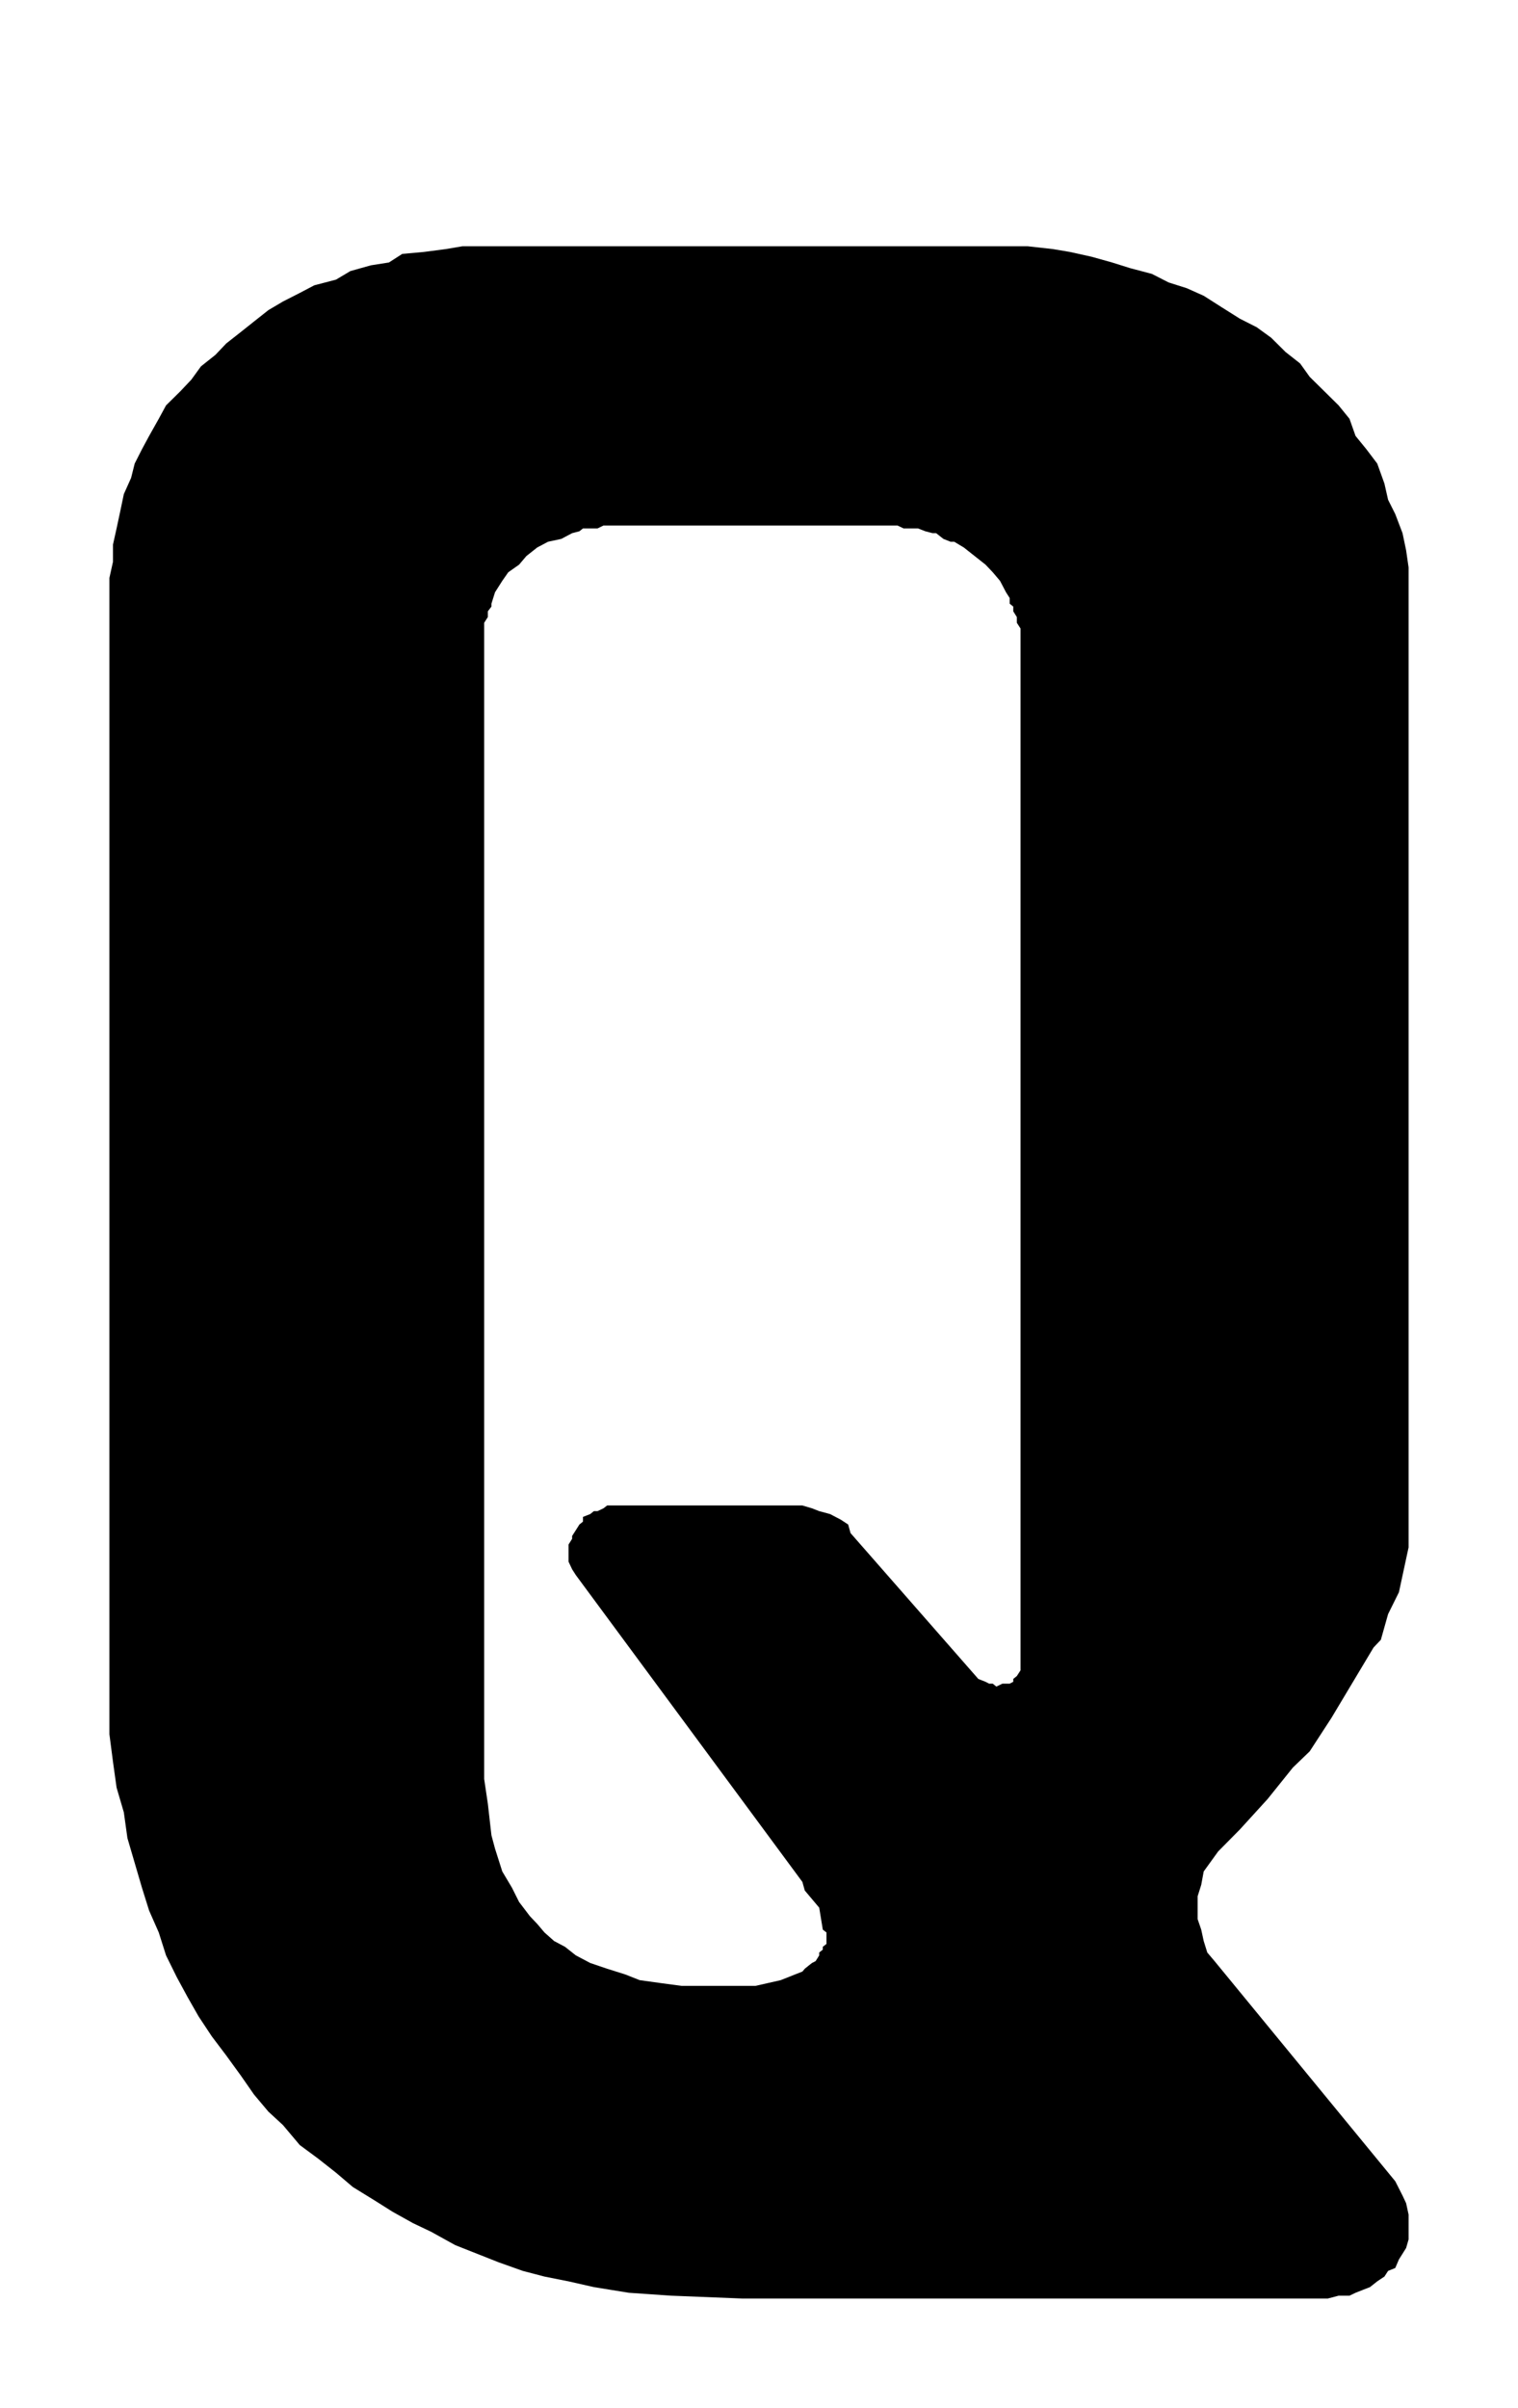 <?xml version="1.0" encoding="UTF-8"?>
<!DOCTYPE svg PUBLIC "-//W3C//DTD SVG 1.1//EN" "http://www.w3.org/Graphics/SVG/1.1/DTD/svg11.dtd">
<!-- Creator: CorelDRAW 2018 (64 Bit) -->
<svg xmlns="http://www.w3.org/2000/svg" xml:space="preserve" width="55.5" height="88" version="1.1" style="shape-rendering:geometricPrecision; text-rendering:geometricPrecision; image-rendering:optimizeQuality; fill-rule:evenodd; clip-rule:evenodd"
viewBox="0 0 5550 8800"
 xmlns:xlink="http://www.w3.org/1999/xlink">
 <defs>
  <style type="text/css">
   <![CDATA[
    .fil0 {fill:black;fill-rule:nonzero}
   ]]>
  </style>
 </defs>
 <g id="Ebene_x0020_1">
  <path class="fil0" d="M5101.29 7971.44l26.54 52.33 13.11 27.9 9.06 41.72 0 31.35 0 31.35 0 27.9 -9.06 31.35 -13.11 20.99 -13.11 20.73 -13.43 31.35 -26.23 10.62 -13.43 20.74 -26.23 17.52 -26.54 20.99 -26.54 10.36 -26.23 10.37 -22.17 10.62 -39.66 0 -39.65 10.37 -13.12 0 -2128.32 0 -260.1 -10.37 -153.94 -10.62 -128.03 -20.73 -92.43 -20.99 -88.05 -17.52 -79.31 -20.74 -88.06 -31.35 -79.31 -31.35 -79.31 -31.36 -88.37 -48.88 -65.89 -31.35 -74.94 -41.72 -66.2 -41.72 -79.31 -48.88 -61.51 -52.33 -66.2 -52.09 -66.2 -48.88 -61.51 -73.07 -53.08 -48.88 -52.77 -62.71 -48.4 -69.61 -53.09 -73.07 -52.77 -69.87 -48.4 -73.07 -39.65 -69.61 -39.66 -73.08 -39.66 -80.23 -26.54 -83.68 -35.28 -79.99 -26.23 -83.69 -26.54 -90.59 -26.54 -90.6 -13.12 -94.06 -26.54 -90.6 -13.12 -94.05 -13.11 -100.97 0 -4225.59 13.11 -59.24 0 -62.71 13.12 -59 13.43 -62.7 13.11 -62.71 26.54 -59.24 13.12 -52.34 26.54 -52.33 26.23 -48.64 35.28 -62.7 26.54 -48.88 52.77 -52.09 39.66 -41.97 35.29 -48.63 52.77 -41.96 39.65 -41.72 53.09 -41.73 48.4 -38.51 52.77 -41.72 53.08 -31.35 61.51 -31.35 53.09 -27.9 79.31 -20.73 52.77 -31.35 74.94 -20.99 65.89 -10.37 48.71 -31.35 79.31 -7.16 79.31 -10.37 61.52 -10.36 79.31 0 66.2 0 1766.73 0 74.94 0 79.31 0 92.74 10.36 61.51 10.37 79.32 17.53 74.94 20.98 66.19 20.74 79.32 20.98 61.51 31.36 66.2 20.98 61.82 27.65 65.89 41.97 66.2 41.72 61.82 31.35 52.77 38.26 52.77 52.34 53.09 41.72 34.97 48.88 53.08 52.33 52.77 52.09 39.66 48.88 22.17 62.7 39.66 48.64 39.65 52.33 26.23 73.07 13.43 59.25 26.23 52.34 26.54 69.61 13.11 62.71 9.06 62.7 0 69.61 0 73.32 0 3354.65 0 83.44 -9.06 41.97 -26.22 121.95 -39.66 79.98 -26.54 94.06 -26.54 27.89 -154.26 257.73 -79.31 121.95 -61.51 59.25 -92.43 115.04 -101.48 111.33 -79.32 80.24 -52.77 73.07 -9.05 48.88 -13.12 41.72 0 41.72 0 41.96 13.12 38.27 9.05 41.72 13.12 41.96 26.54 31.36 660.73 804.53zm-2246.98 -734.92l52.77 -20.98 26.54 -10.37 8.75 -10.37 13.11 -10.61 13.12 -10.37 13.42 -6.91 13.12 -20.99 0 -10.37 13.11 -10.61 0 -10.37 13.43 -10.37 0 -20.98 0 -10.37 0 -10.61 -13.43 -10.37 -13.11 -80.23 -52.77 -62.71 -8.75 -31.35 -828.4 -1121.51 -13.43 -20.98 -13.12 -27.89 0 -10.37 0 -10.62 0 -10.37 0 -20.98 0 -10.37 13.12 -20.98 0 -10.37 13.43 -20.98 13.11 -20.74 13.12 -10.62 0 -17.28 26.54 -10.36 13.11 -10.62 13.43 0 21.86 -10.37 13.42 -10.37 13.12 0 26.54 0 26.23 0 608.27 0 39.65 0 34.98 10.37 26.54 10.37 39.65 10.62 39.66 20.73 26.54 17.53 8.75 31.35 467.13 532.98 26.23 10.37 13.42 6.91 13.12 0 13.11 10.62 22.17 -10.62 13.12 0 13.42 0 13.12 -6.91 0 -10.37 13.11 -10.61 13.43 -20.74 0 -10.61 0 -3755.07 0 -20.98 0 -20.98 -13.43 -20.74 0 -20.98 -13.11 -20.99 0 -17.28 -13.12 -10.61 0 -20.74 -13.42 -20.98 -21.86 -41.72 -26.54 -31.35 -26.54 -27.9 -39.66 -31.35 -39.66 -31.35 -34.97 -20.99 -13.43 0 -26.22 -10.37 -26.55 -20.98 -13.11 0 -26.54 -6.91 -26.54 -10.37 -26.23 0 -26.54 0 -22.17 -10.61 -26.23 0 -26.55 0 -969.23 0 -26.54 0 -26.54 0 -21.86 10.61 -26.54 0 -26.54 0 -13.12 10.37 -26.54 6.91 -39.66 20.98 -48.4 10.37 -39.65 20.99 -39.66 31.35 -26.54 31.35 -39.66 27.9 -21.85 31.35 -26.55 41.72 -13.11 41.72 0 10.61 -13.11 17.28 0 20.99 -13.43 20.98 0 20.74 0 20.98 0 20.98 0 4030.32 0 132.32 13.43 90.6 13.11 115.04 13.11 48.88 26.55 83.44 35.28 59.24 26.23 52.34 39.66 52.09 26.54 27.89 26.54 31.36 35.28 31.35 39.66 20.98 39.66 31.35 52.77 27.9 61.82 20.98 65.89 20.74 53.08 20.98 74.63 10.37 79.31 10.62 101.49 0 79.31 0 88.05 0 92.74 -20.99z"/>
 </g>
</svg>

